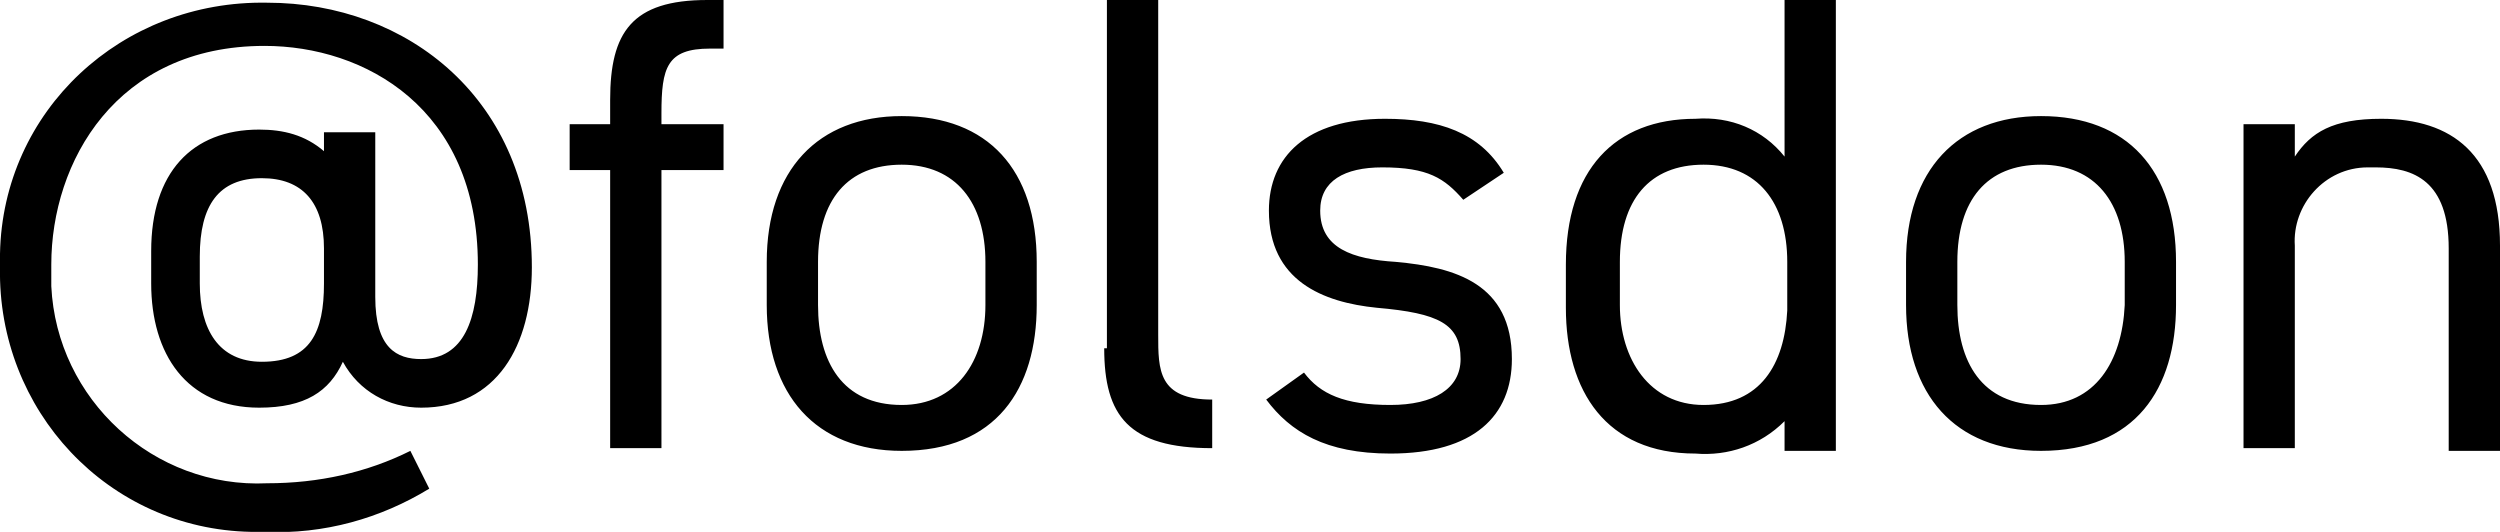 <?xml version="1.0" encoding="utf-8"?>
<!-- Generator: Adobe Illustrator 27.9.0, SVG Export Plug-In . SVG Version: 6.00 Build 0)  -->
<svg version="1.1" id="レイヤー_1" xmlns="http://www.w3.org/2000/svg" xmlns:xlink="http://www.w3.org/1999/xlink" x="0px"
	 y="0px" viewBox="0 0 92.6 19.7" style="enable-background:new 0 0 92.6 19.7;" xml:space="preserve">
<path id="パス_393" d="M13.9,4.9H12v0.7C11.3,5,10.5,4.8,9.6,4.8c-2.5,0-4,1.6-4,4.5v1.2c0,2.6,1.3,4.6,4,4.6
	c1.7,0,2.6-0.6,3.1-1.7c0.6,1.1,1.7,1.7,2.9,1.7c2.8,0,4.1-2.3,4.1-5.2c0-6.2-4.6-9.8-9.8-9.8C4.5,0,0.1,4.1,0,9.4
	c0,0.2,0,0.4,0,0.5c-0.1,5.3,4,9.7,9.3,9.8c0.2,0,0.4,0,0.5,0c2.2,0.1,4.3-0.5,6.1-1.6l-0.7-1.4c-1.6,0.8-3.4,1.2-5.3,1.2
	c-4.2,0.2-7.8-3.1-8-7.3c0-0.3,0-0.5,0-0.8c0-3.8,2.4-8.1,7.9-8.1c3.7,0,7.9,2.3,7.9,8.1c0,2-0.5,3.5-2.1,3.5
	c-0.9,0-1.7-0.4-1.7-2.3L13.9,4.9z M9.7,13.4c-1.6,0-2.3-1.2-2.3-2.9V9.5c0-1.9,0.7-2.9,2.3-2.9c1.5,0,2.3,0.9,2.3,2.6v1.3
	C12,12.3,11.5,13.4,9.7,13.4z M21.1,4.6v1.7h1.5v10.3h1.9V6.3h2.3V4.6h-2.3V4.2c0-1.7,0.2-2.4,1.8-2.4h0.5V0h-0.6
	c-2.8,0-3.6,1.2-3.6,3.7v0.9H21.1z M38.4,9.7c0-3.4-1.8-5.4-5-5.4c-3.1,0-5,2-5,5.4v1.6c0,3.3,1.8,5.4,5,5.4c3.5,0,5-2.3,5-5.4V9.7z
	 M33.4,15c-2.2,0-3.1-1.6-3.1-3.7V9.7c0-2.3,1.1-3.6,3.1-3.6s3.1,1.4,3.1,3.6v1.6C36.5,13.4,35.4,15,33.4,15z M40.9,12.9
	c0,2.5,0.9,3.7,4,3.7v-1.8c-2,0-2-1.1-2-2.4V0h-1.9V12.9z M55.7,6.4c-0.9-1.5-2.4-2-4.4-2c-2.9,0-4.3,1.4-4.3,3.4c0,2.6,2,3.4,4,3.6
	c2.3,0.2,3.1,0.6,3.1,1.9c0,1.1-1,1.7-2.6,1.7c-1.7,0-2.6-0.4-3.2-1.2l-1.4,1c0.9,1.2,2.2,2,4.6,2c3.1,0,4.5-1.4,4.5-3.5
	c0-2.8-2.1-3.4-4.3-3.6c-1.6-0.1-2.8-0.5-2.8-1.9c0-1.1,0.9-1.6,2.3-1.6c1.7,0,2.3,0.4,3,1.2L55.7,6.4z M66.1,5.8
	c-0.8-1-2-1.5-3.3-1.4c-3,0-4.8,1.9-4.8,5.4v1.6c0,3.1,1.5,5.4,4.8,5.4c1.2,0.1,2.4-0.3,3.3-1.2v1.1H68V0h-1.9L66.1,5.8z M63.1,15
	c-2,0-3.1-1.7-3.1-3.7V9.7c0-2.3,1.1-3.6,3.1-3.6s3.1,1.4,3.1,3.6v1.8C66.1,13.5,65.2,15,63.1,15z M80.6,9.7c0-3.4-1.8-5.4-5-5.4
	c-3.1,0-5,2-5,5.4v1.6c0,3.3,1.8,5.4,5,5.4c3.5,0,5-2.3,5-5.4V9.7z M75.6,15c-2.2,0-3.1-1.6-3.1-3.7V9.7c0-2.3,1.1-3.6,3.1-3.6
	s3.1,1.4,3.1,3.6v1.6C78.6,13.4,77.6,15,75.6,15L75.6,15z M83.1,16.6H85V9.1c-0.1-1.5,1.1-2.9,2.7-2.9c0.1,0,0.2,0,0.3,0
	c1.4,0,2.7,0.5,2.7,3v7.5h1.9V9.1c0-3.4-1.8-4.7-4.4-4.7c-1.8,0-2.6,0.5-3.2,1.4V4.6h-1.9V16.6z"/>
</svg>
